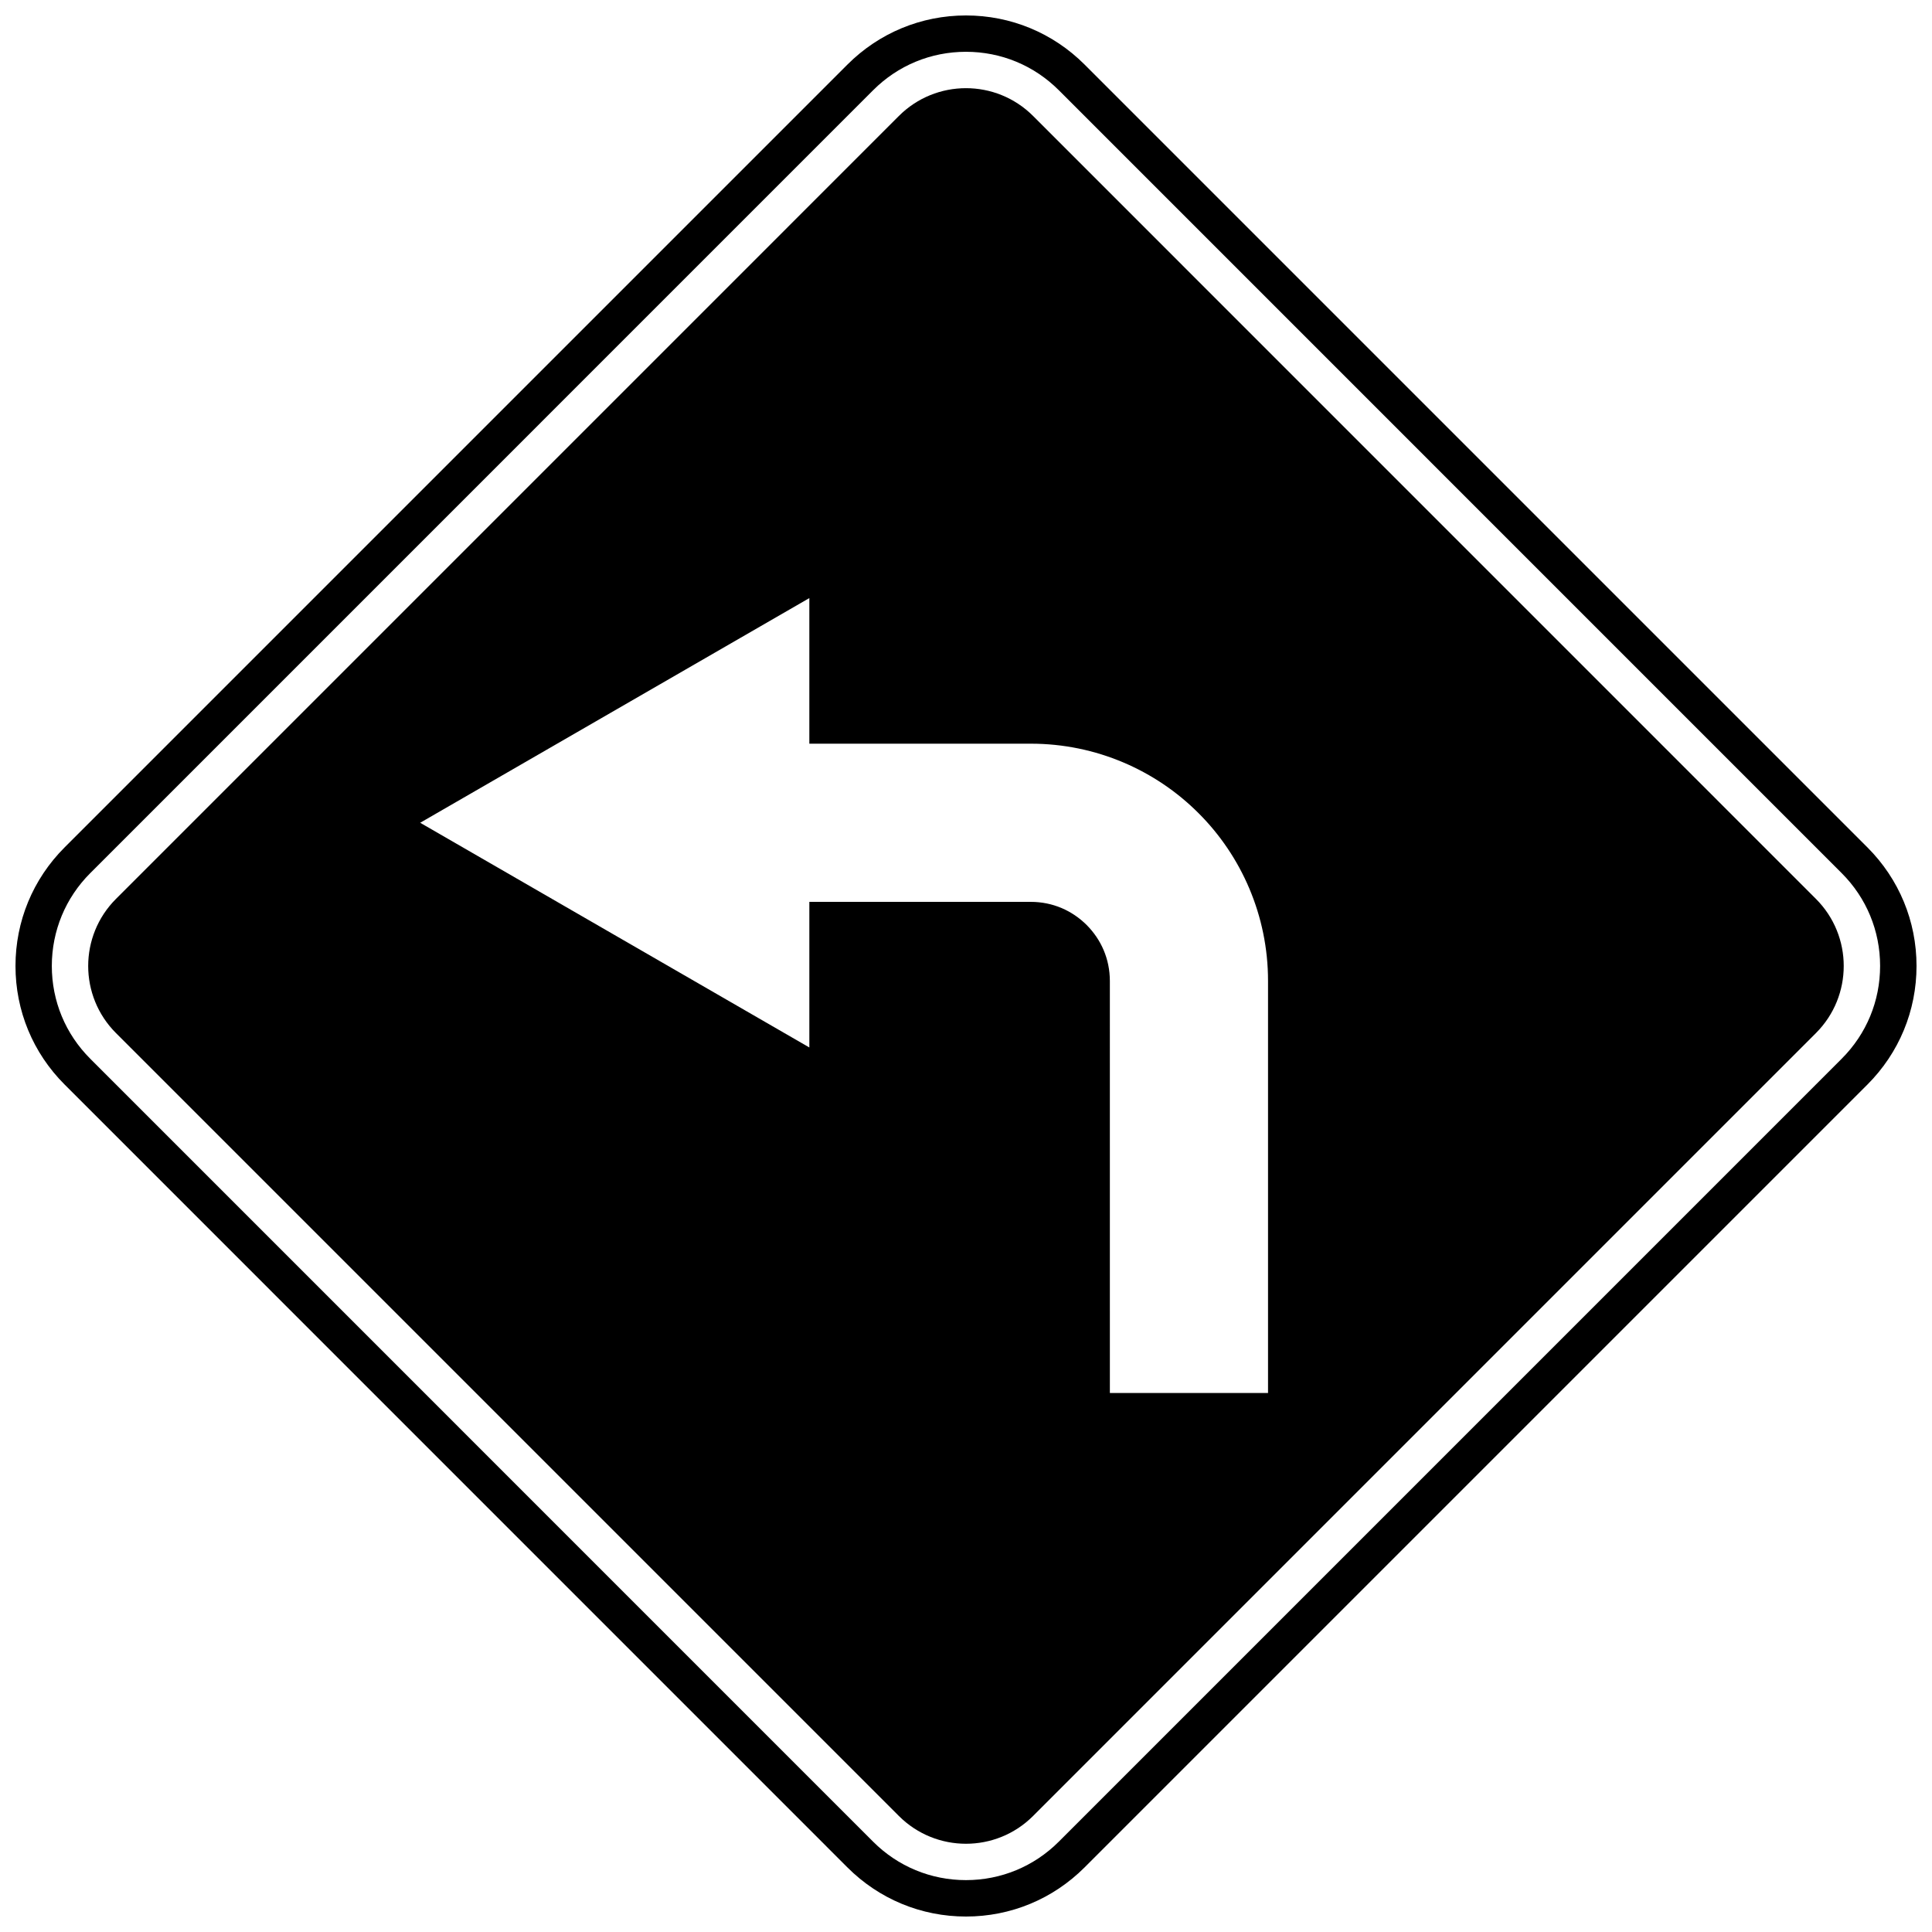 <?xml version="1.0" encoding="UTF-8"?>
<!-- Uploaded to: ICON Repo, www.svgrepo.com, Generator: ICON Repo Mixer Tools -->
<svg width="800px" height="800px" version="1.1" viewBox="144 144 512 512" xmlns="http://www.w3.org/2000/svg">
 <defs>
  <clipPath id="a">
   <path d="m148.09 148.09h503.81v503.81h-503.81z"/>
  </clipPath>
 </defs>
 <g clip-path="url(#a)">
  <path d="m368.58 638.89c8.391 8.383 19.551 13.012 31.414 13.012 11.871 0 23.027-4.629 31.422-13.012l207.47-207.47c8.383-8.395 13.012-19.559 13.012-31.43 0-11.871-4.629-23.027-13.012-31.422l-207.46-207.46c-8.391-8.383-19.559-13.012-31.43-13.012-11.867 0-23.023 4.629-31.414 13.012l-207.47 207.47c-8.383 8.391-13.008 19.551-13.008 31.414 0 11.875 4.629 23.047 13.027 31.43zm-200.66-263.5 207.47-207.48c6.566-6.574 15.309-10.184 24.602-10.184 9.297 0 18.031 3.613 24.605 10.184l207.46 207.47c6.574 6.566 10.191 15.309 10.191 24.602 0 9.301-3.613 18.031-10.191 24.605l-207.47 207.48c-6.574 6.566-15.309 10.184-24.598 10.184-9.293 0-18.031-3.617-24.602-10.184l-207.46-207.48c-6.578-6.574-10.195-15.301-10.195-24.605 0.008-9.285 3.621-18.027 10.188-24.594z"/>
 </g>
 <path d="m382.21 625.25c9.824 9.82 25.75 9.82 35.57 0l207.46-207.47c9.824-9.82 9.824-25.746 0-35.566l-207.46-207.48c-9.824-9.82-25.75-9.82-35.57 0l-207.47 207.48c-9.824 9.82-9.824 25.746 0 35.566zm-23.727-322.75v38.586h58.684c17.293-0.012 33.145 7.066 44.461 18.414 11.348 11.312 18.422 27.16 18.414 44.461v109.2h-41.914l-0.004-109.2c-0.012-5.852-2.312-10.961-6.141-14.82-3.856-3.828-8.965-6.129-14.816-6.137h-58.684v38.586l-103.13-59.547z"/>
</svg>